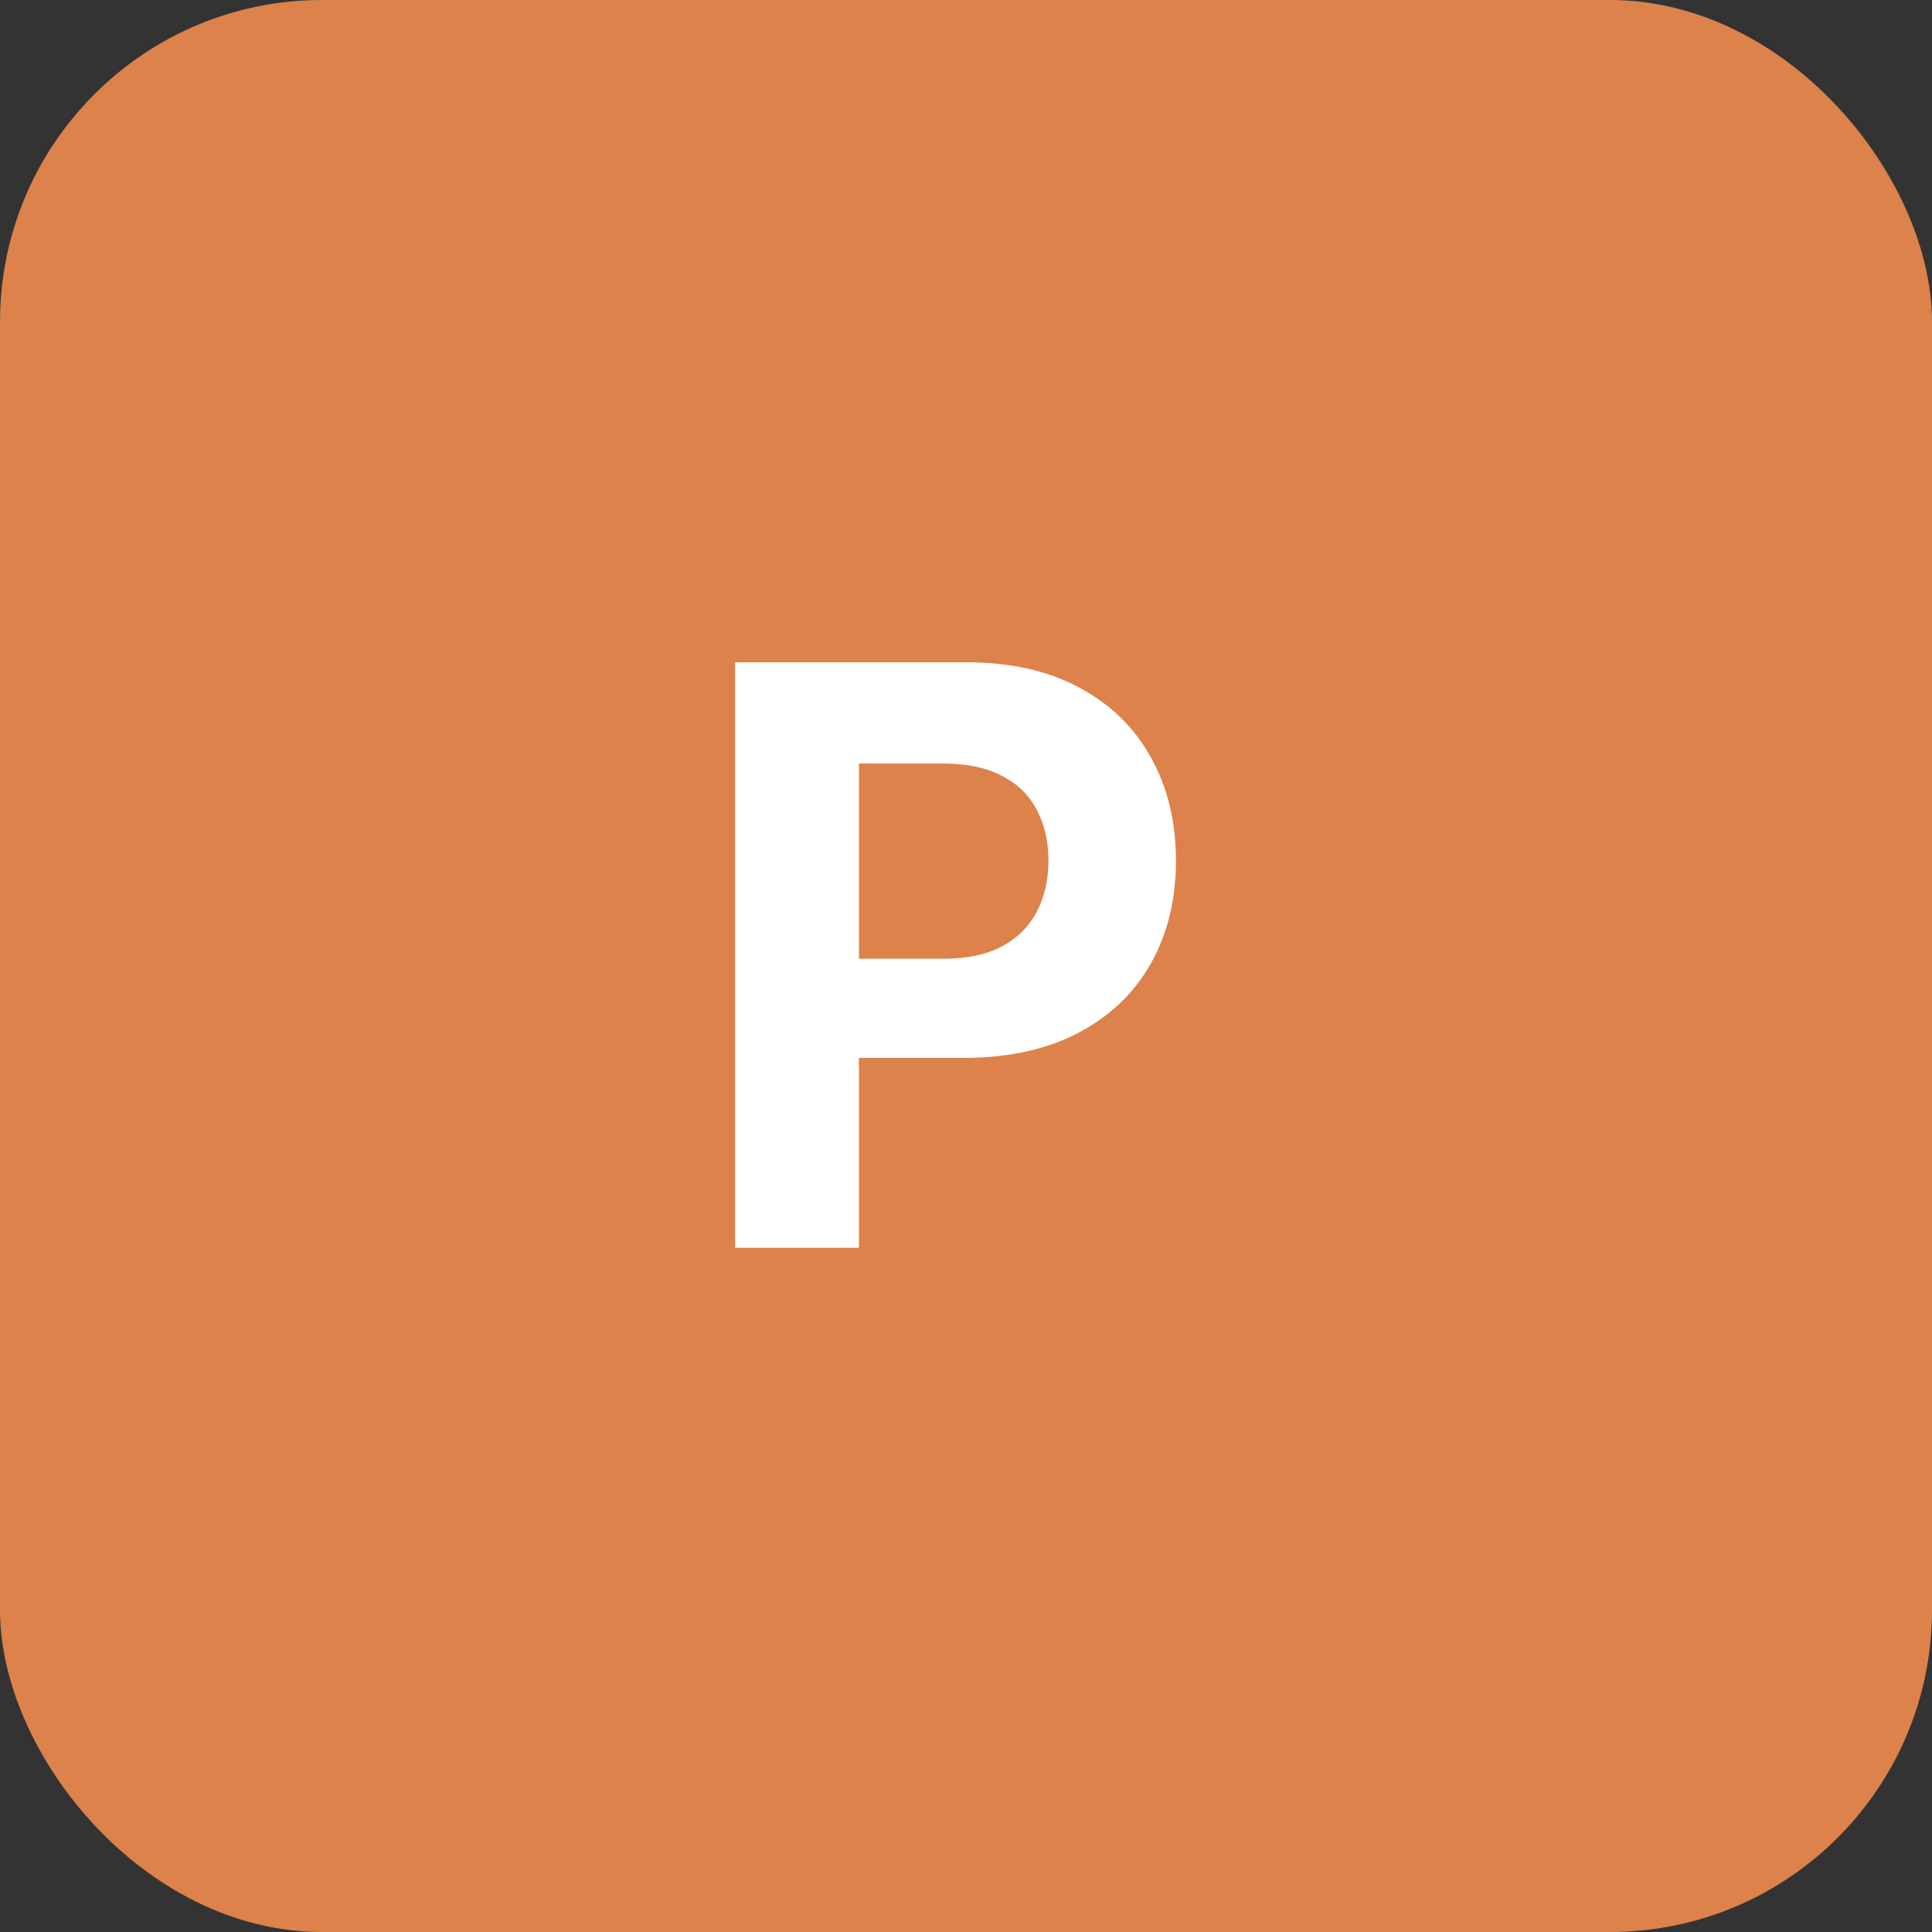 <svg width="48" height="48" viewBox="0 0 48 48" fill="none" xmlns="http://www.w3.org/2000/svg">
<rect x="0" y="0" width="48" height="48" fill="#333333" stroke="none"/>
<rect width="48" height="48" rx="8" fill="#DC824A"/>
<path d="M18.264 31V16.454H24.003C25.106 16.454 26.046 16.665 26.822 17.087C27.599 17.503 28.191 18.083 28.598 18.827C29.01 19.565 29.216 20.418 29.216 21.384C29.216 22.349 29.008 23.202 28.591 23.94C28.174 24.679 27.57 25.254 26.78 25.666C25.994 26.078 25.042 26.284 23.925 26.284H20.267V23.82H23.428C24.019 23.82 24.507 23.718 24.891 23.514C25.279 23.306 25.568 23.019 25.757 22.655C25.951 22.285 26.048 21.862 26.048 21.384C26.048 20.901 25.951 20.479 25.757 20.119C25.568 19.755 25.279 19.473 24.891 19.274C24.502 19.07 24.01 18.969 23.413 18.969H21.34V31H18.264Z" fill="white"/>
</svg>
